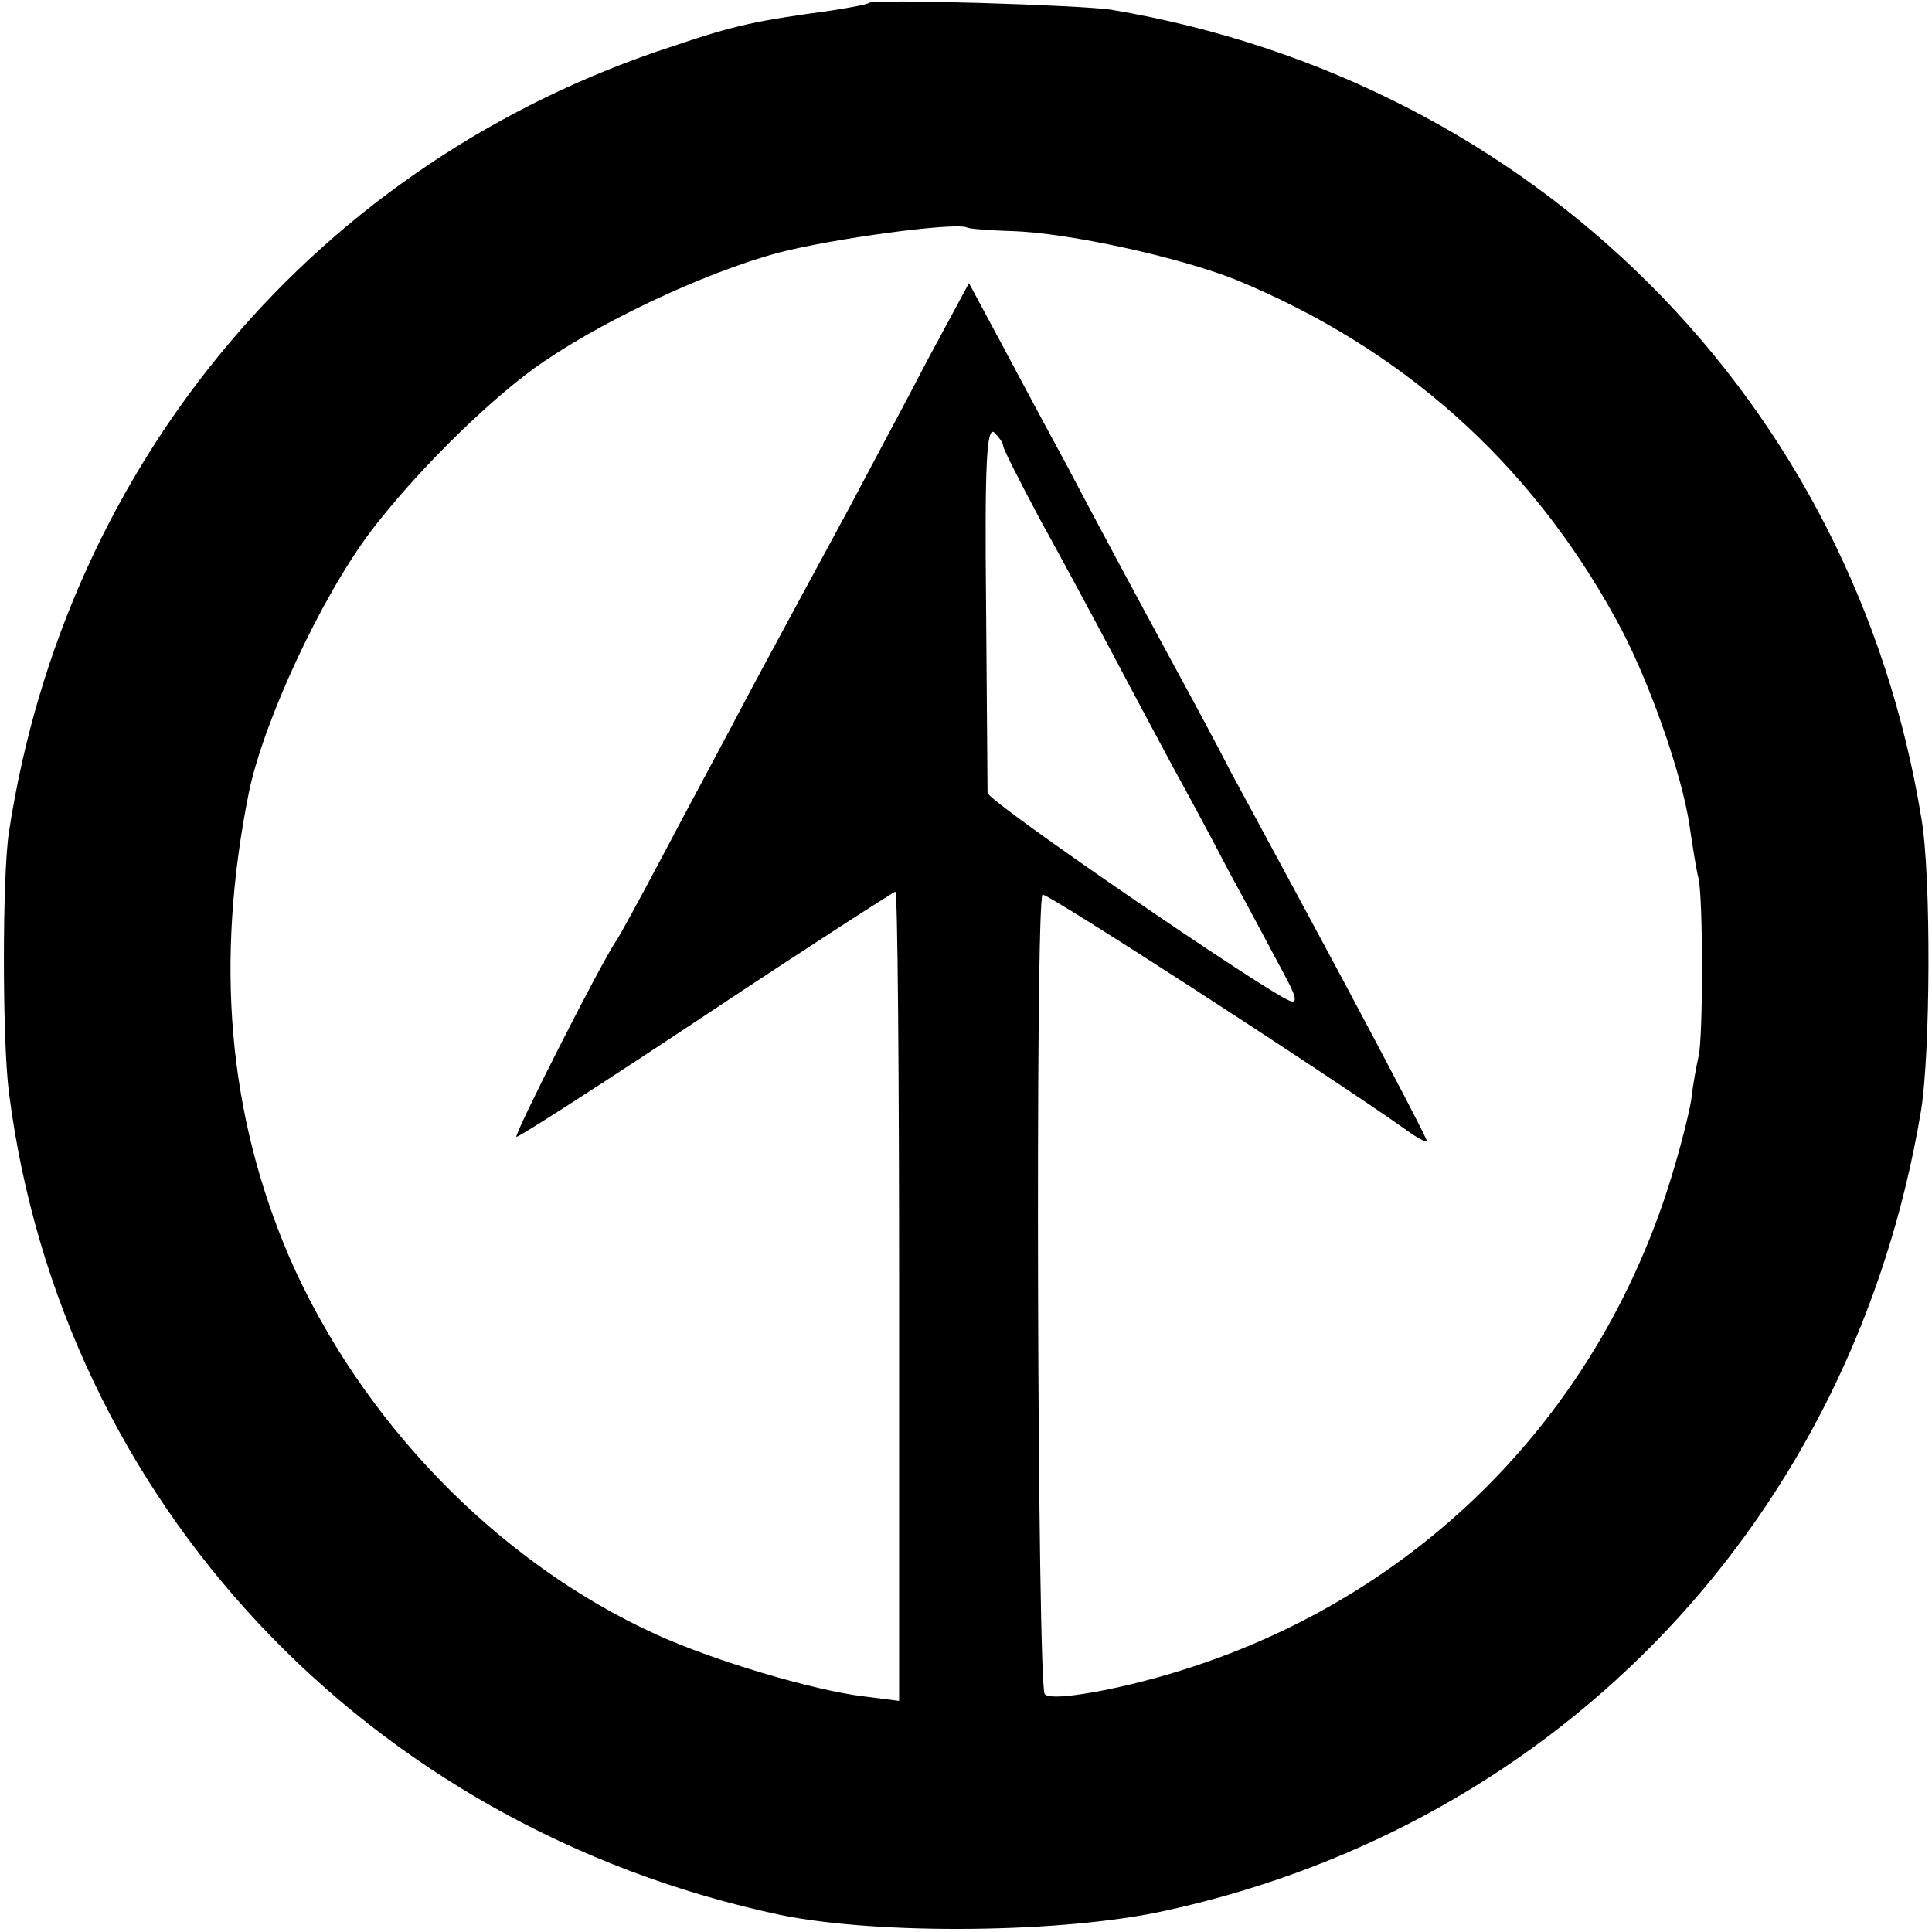 <svg version="1" xmlns="http://www.w3.org/2000/svg" width="346.667" height="346.667" viewBox="0 0 260 260"><path d="M116.9.4c-.2.2-2.4.6-4.9 1-10.2 1.4-12.8 1.9-21.4 4.8C42.8 21.7 8.8 62.1 1.2 112c-.9 5.9-.9 28 0 35 7 55 48.2 98.9 103.8 110.7 13.1 2.7 38.2 2.5 52-.6 53.3-11.7 92.4-53.1 101.5-107.5 1.3-7.7 1.4-31.6.1-39.3-9.1-56.4-52.1-99.4-109.1-109-3.9-.6-32-1.5-32.6-.9zm19.2 30.7c7.6.2 22.5 3.5 30.1 6.5 22.4 9.2 39.6 24.5 51.2 45.6 4.3 7.7 9 21 10 28.1.4 2.7.9 5.9 1.2 7 .6 3.1.6 21 0 23.8-.3 1.3-.8 4-1 5.9-.3 1.9-1.5 6.6-2.7 10.5-10.9 35.5-39.3 61.3-76 68.9-4.5.9-7.7 1.2-8.3.6-1-1-1.3-106.7-.3-107.6.4-.4 37.8 23.8 49 31.7 1.5 1.1 2.7 1.7 2.7 1.4 0-.3-5-9.9-11.1-21.3s-13-24.1-15.2-28.2c-2.1-4.1-5.4-10.2-7.2-13.5-6.6-12.2-10.9-20.2-15-28-2.4-4.4-6.3-11.7-8.7-16.2l-4.4-8.2-5.5 10.2c-2.9 5.6-7.8 14.7-10.7 20.2-3 5.5-8.7 16.1-12.7 23.5-3.9 7.4-9.6 18-12.5 23.5-2.9 5.5-5.6 10.4-6 11-2 2.8-14 26.5-13.5 26.5.4 0 11.9-7.4 25.6-16.5 13.7-9.1 25.2-16.5 25.4-16.5.3 0 .5 24.5.5 54.4v54.5l-4.7-.6c-6.8-.8-20.2-4.8-27.9-8.3-21.4-9.7-39.9-28.8-49.5-50.9-8.2-19.2-10-39.6-5.4-62.5 2-9.6 9.7-26.2 16.4-35.1 5.8-7.6 14.9-16.7 21.8-21.8 8.4-6.1 23-13 33.1-15.7 7.3-1.9 23.6-4.1 25.3-3.4.3.2 3 .4 6 .5zM135 60c0 .4 2.2 4.7 4.8 9.6 2.7 4.9 7.3 13.4 10.2 18.9 2.9 5.5 6.5 12.2 8 15 1.5 2.7 4.9 9 7.5 14 2.7 4.9 5.9 11 7.2 13.4 1.7 3.1 2 4.2.9 3.8-3.5-1.4-40.6-26.8-40.7-28 0-.6-.1-12.1-.2-25.4-.2-19.2.1-23.9 1.1-23.1.6.6 1.2 1.4 1.2 1.8z"/></svg>